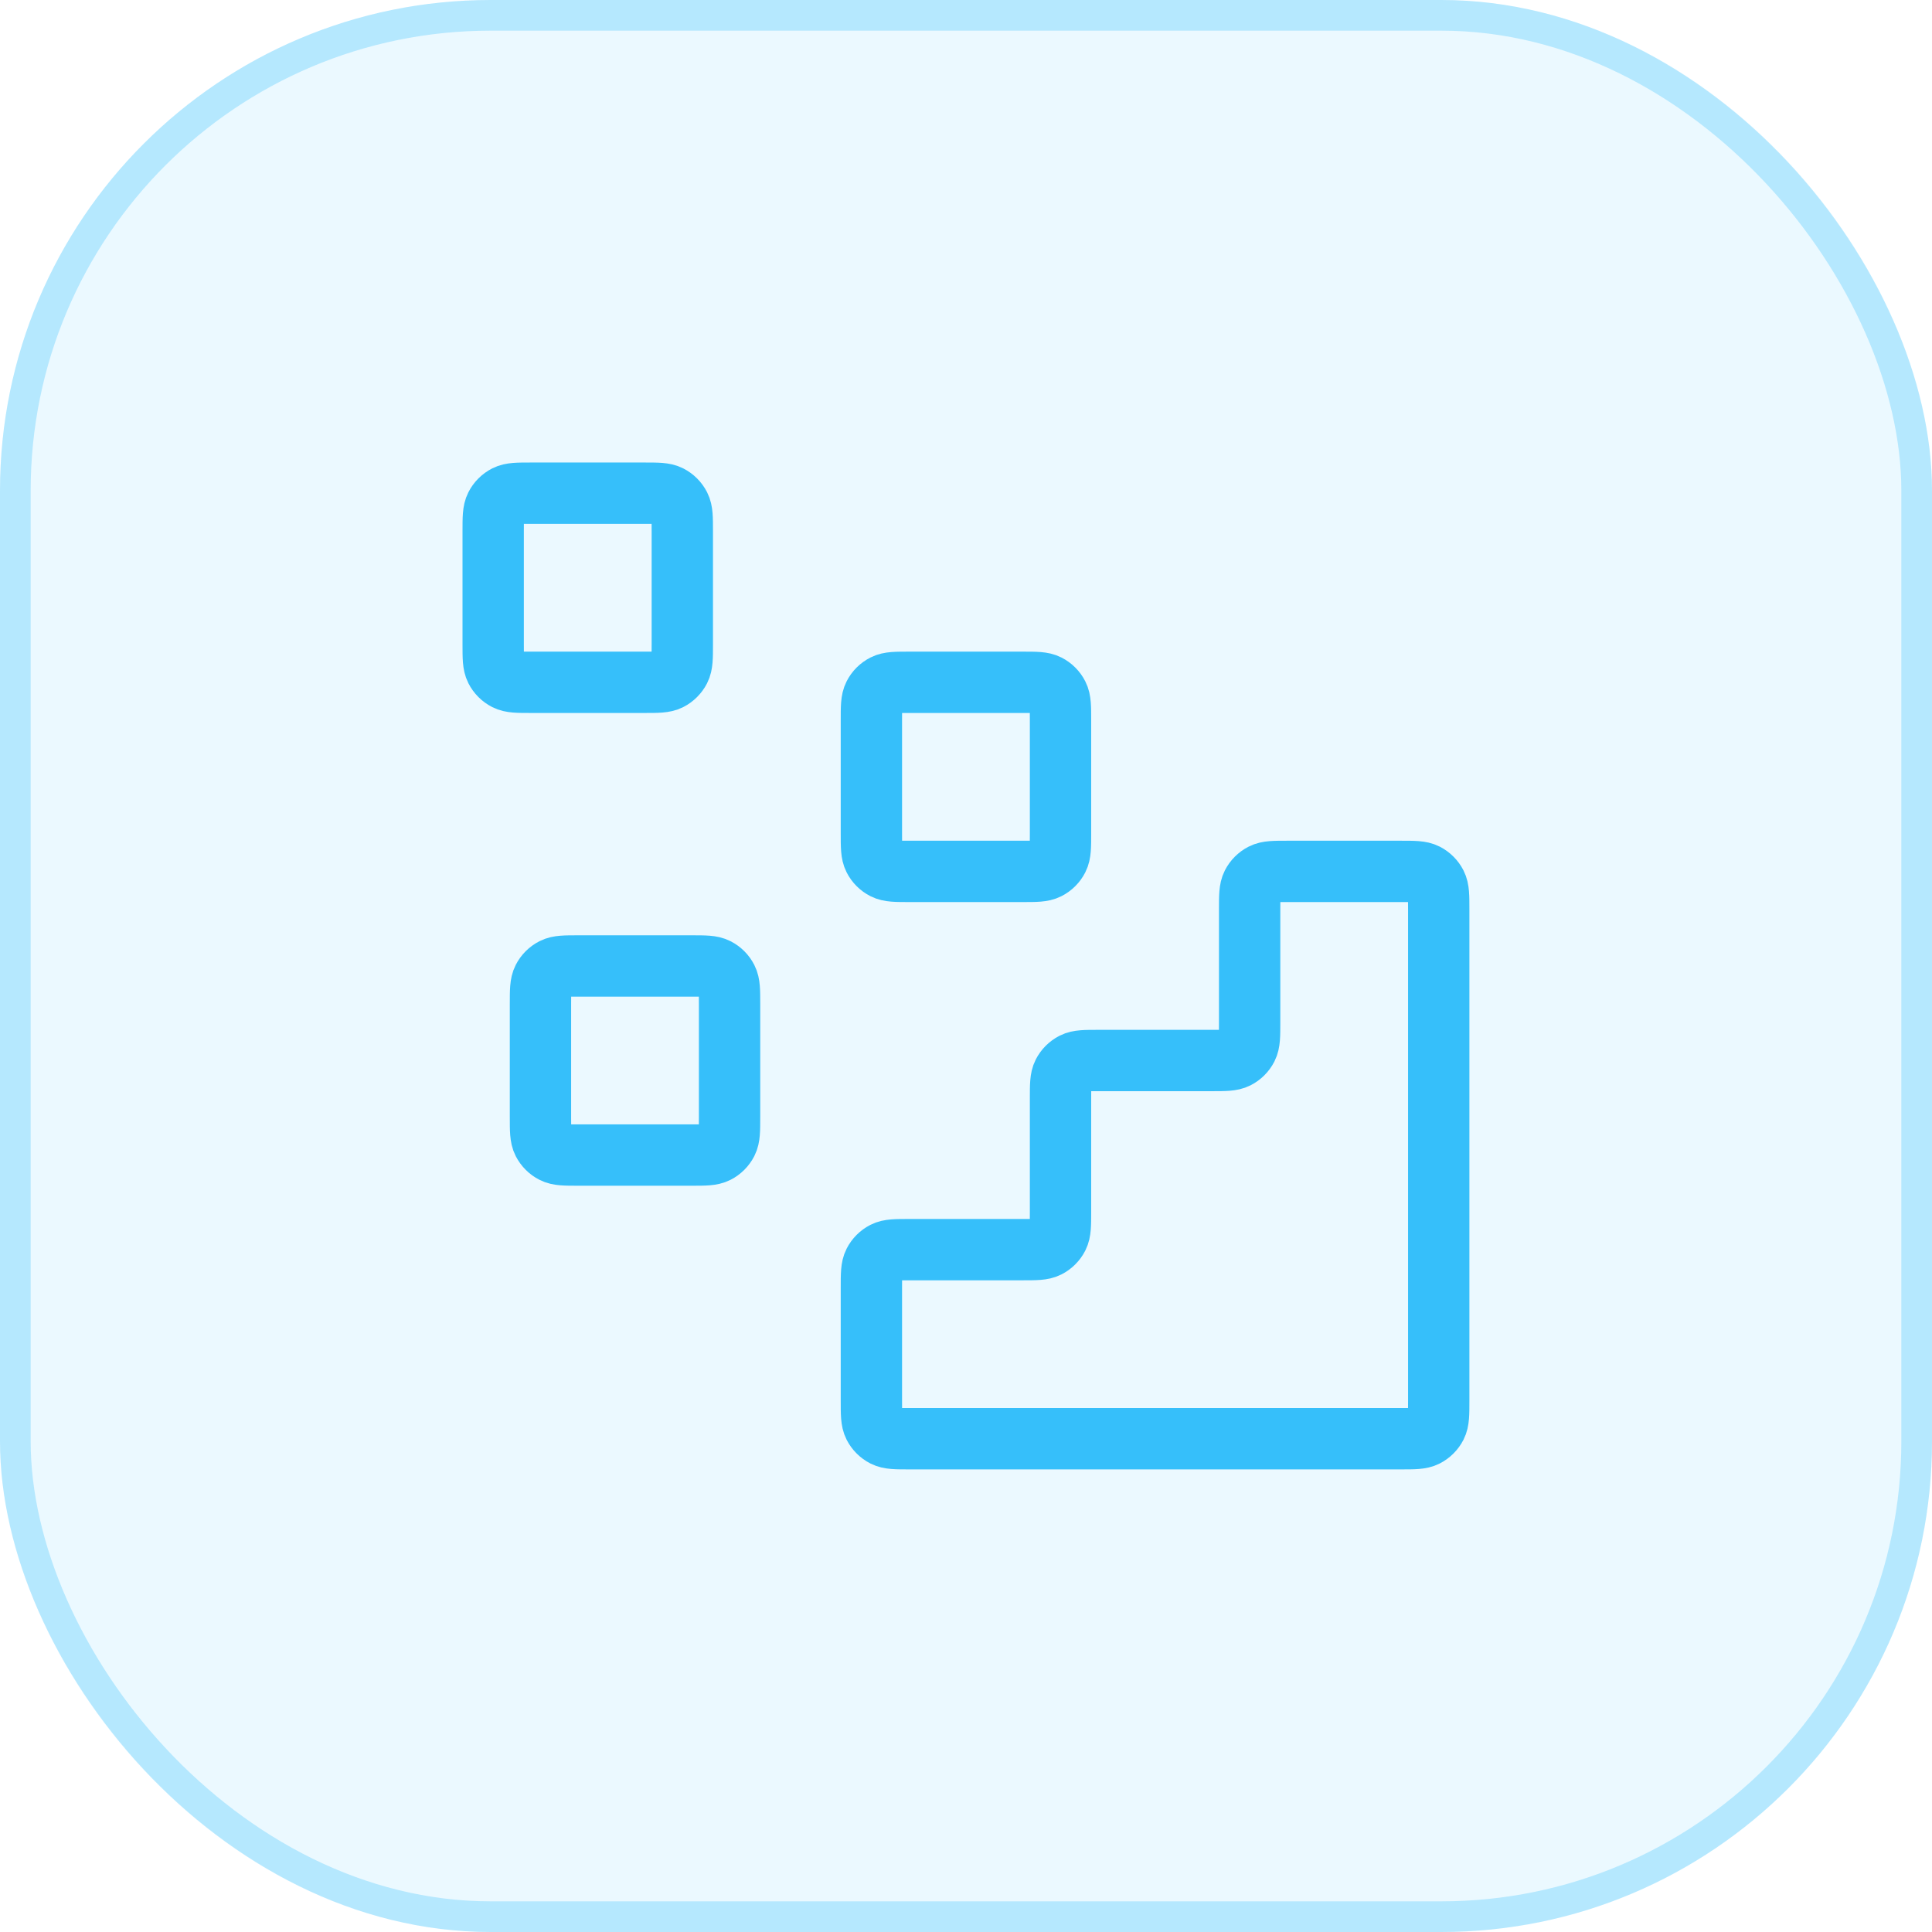 <svg width="63" height="63" viewBox="0 0 63 63" fill="none" xmlns="http://www.w3.org/2000/svg">
<rect width="63" height="63" rx="16" fill="#36BFFA" fill-opacity="0.1"/>
<rect x="0.5" y="0.5" width="62" height="62" rx="15.5" stroke="#36BFFA" stroke-opacity="0.3"/>
<path d="M45.682 46.915C46.114 46.915 46.33 46.915 46.495 46.831C46.639 46.757 46.757 46.639 46.831 46.495C46.915 46.33 46.915 46.114 46.915 45.682V29.649C46.915 29.217 46.915 29.001 46.831 28.836C46.757 28.691 46.639 28.573 46.495 28.499C46.33 28.415 46.114 28.415 45.682 28.415L41.982 28.415C41.55 28.415 41.334 28.415 41.17 28.499C41.025 28.573 40.907 28.691 40.833 28.836C40.749 29.001 40.749 29.217 40.749 29.649V33.349C40.749 33.78 40.749 33.996 40.665 34.161C40.591 34.306 40.473 34.424 40.328 34.498C40.163 34.582 39.947 34.582 39.515 34.582H35.815C35.384 34.582 35.168 34.582 35.003 34.666C34.858 34.74 34.74 34.858 34.666 35.003C34.582 35.168 34.582 35.384 34.582 35.815V39.515C34.582 39.947 34.582 40.163 34.498 40.328C34.424 40.473 34.306 40.591 34.161 40.665C33.996 40.749 33.78 40.749 33.349 40.749H29.649C29.217 40.749 29.001 40.749 28.836 40.833C28.691 40.907 28.573 41.025 28.499 41.17C28.415 41.334 28.415 41.55 28.415 41.982V45.682C28.415 46.114 28.415 46.33 28.499 46.495C28.573 46.639 28.691 46.757 28.836 46.831C29.001 46.915 29.217 46.915 29.649 46.915L45.682 46.915Z" stroke="#36BFFA" stroke-width="2" stroke-linecap="round" stroke-linejoin="round"/>
<path d="M28.415 23.482C28.415 23.05 28.415 22.834 28.499 22.67C28.573 22.524 28.691 22.407 28.836 22.333C29.001 22.249 29.217 22.249 29.649 22.249H33.349C33.78 22.249 33.996 22.249 34.161 22.333C34.306 22.407 34.424 22.524 34.498 22.67C34.582 22.834 34.582 23.05 34.582 23.482V27.182C34.582 27.614 34.582 27.83 34.498 27.994C34.424 28.14 34.306 28.257 34.161 28.331C33.996 28.415 33.78 28.415 33.349 28.415H29.649C29.217 28.415 29.001 28.415 28.836 28.331C28.691 28.257 28.573 28.14 28.499 27.994C28.415 27.83 28.415 27.614 28.415 27.182V23.482Z" stroke="#36BFFA" stroke-width="2" stroke-linecap="round" stroke-linejoin="round"/>
<path d="M17.624 32.732C17.624 32.3 17.624 32.084 17.708 31.92C17.782 31.774 17.899 31.657 18.045 31.583C18.209 31.499 18.425 31.499 18.857 31.499H22.557C22.989 31.499 23.205 31.499 23.369 31.583C23.515 31.657 23.632 31.774 23.706 31.92C23.79 32.084 23.79 32.3 23.79 32.732V36.432C23.79 36.864 23.79 37.08 23.706 37.245C23.632 37.389 23.515 37.507 23.369 37.581C23.205 37.665 22.989 37.665 22.557 37.665H18.857C18.425 37.665 18.209 37.665 18.045 37.581C17.899 37.507 17.782 37.389 17.708 37.245C17.624 37.08 17.624 36.864 17.624 36.432V32.732Z" stroke="#36BFFA" stroke-width="2" stroke-linecap="round" stroke-linejoin="round"/>
<path d="M16.082 17.315C16.082 16.884 16.082 16.668 16.166 16.503C16.24 16.358 16.358 16.24 16.503 16.166C16.668 16.082 16.884 16.082 17.315 16.082H21.015C21.447 16.082 21.663 16.082 21.828 16.166C21.973 16.24 22.091 16.358 22.165 16.503C22.249 16.668 22.249 16.884 22.249 17.315V21.015C22.249 21.447 22.249 21.663 22.165 21.828C22.091 21.973 21.973 22.091 21.828 22.165C21.663 22.249 21.447 22.249 21.015 22.249H17.315C16.884 22.249 16.668 22.249 16.503 22.165C16.358 22.091 16.24 21.973 16.166 21.828C16.082 21.663 16.082 21.447 16.082 21.015V17.315Z" stroke="#36BFFA" stroke-width="2" stroke-linecap="round" stroke-linejoin="round"/>
</svg>
